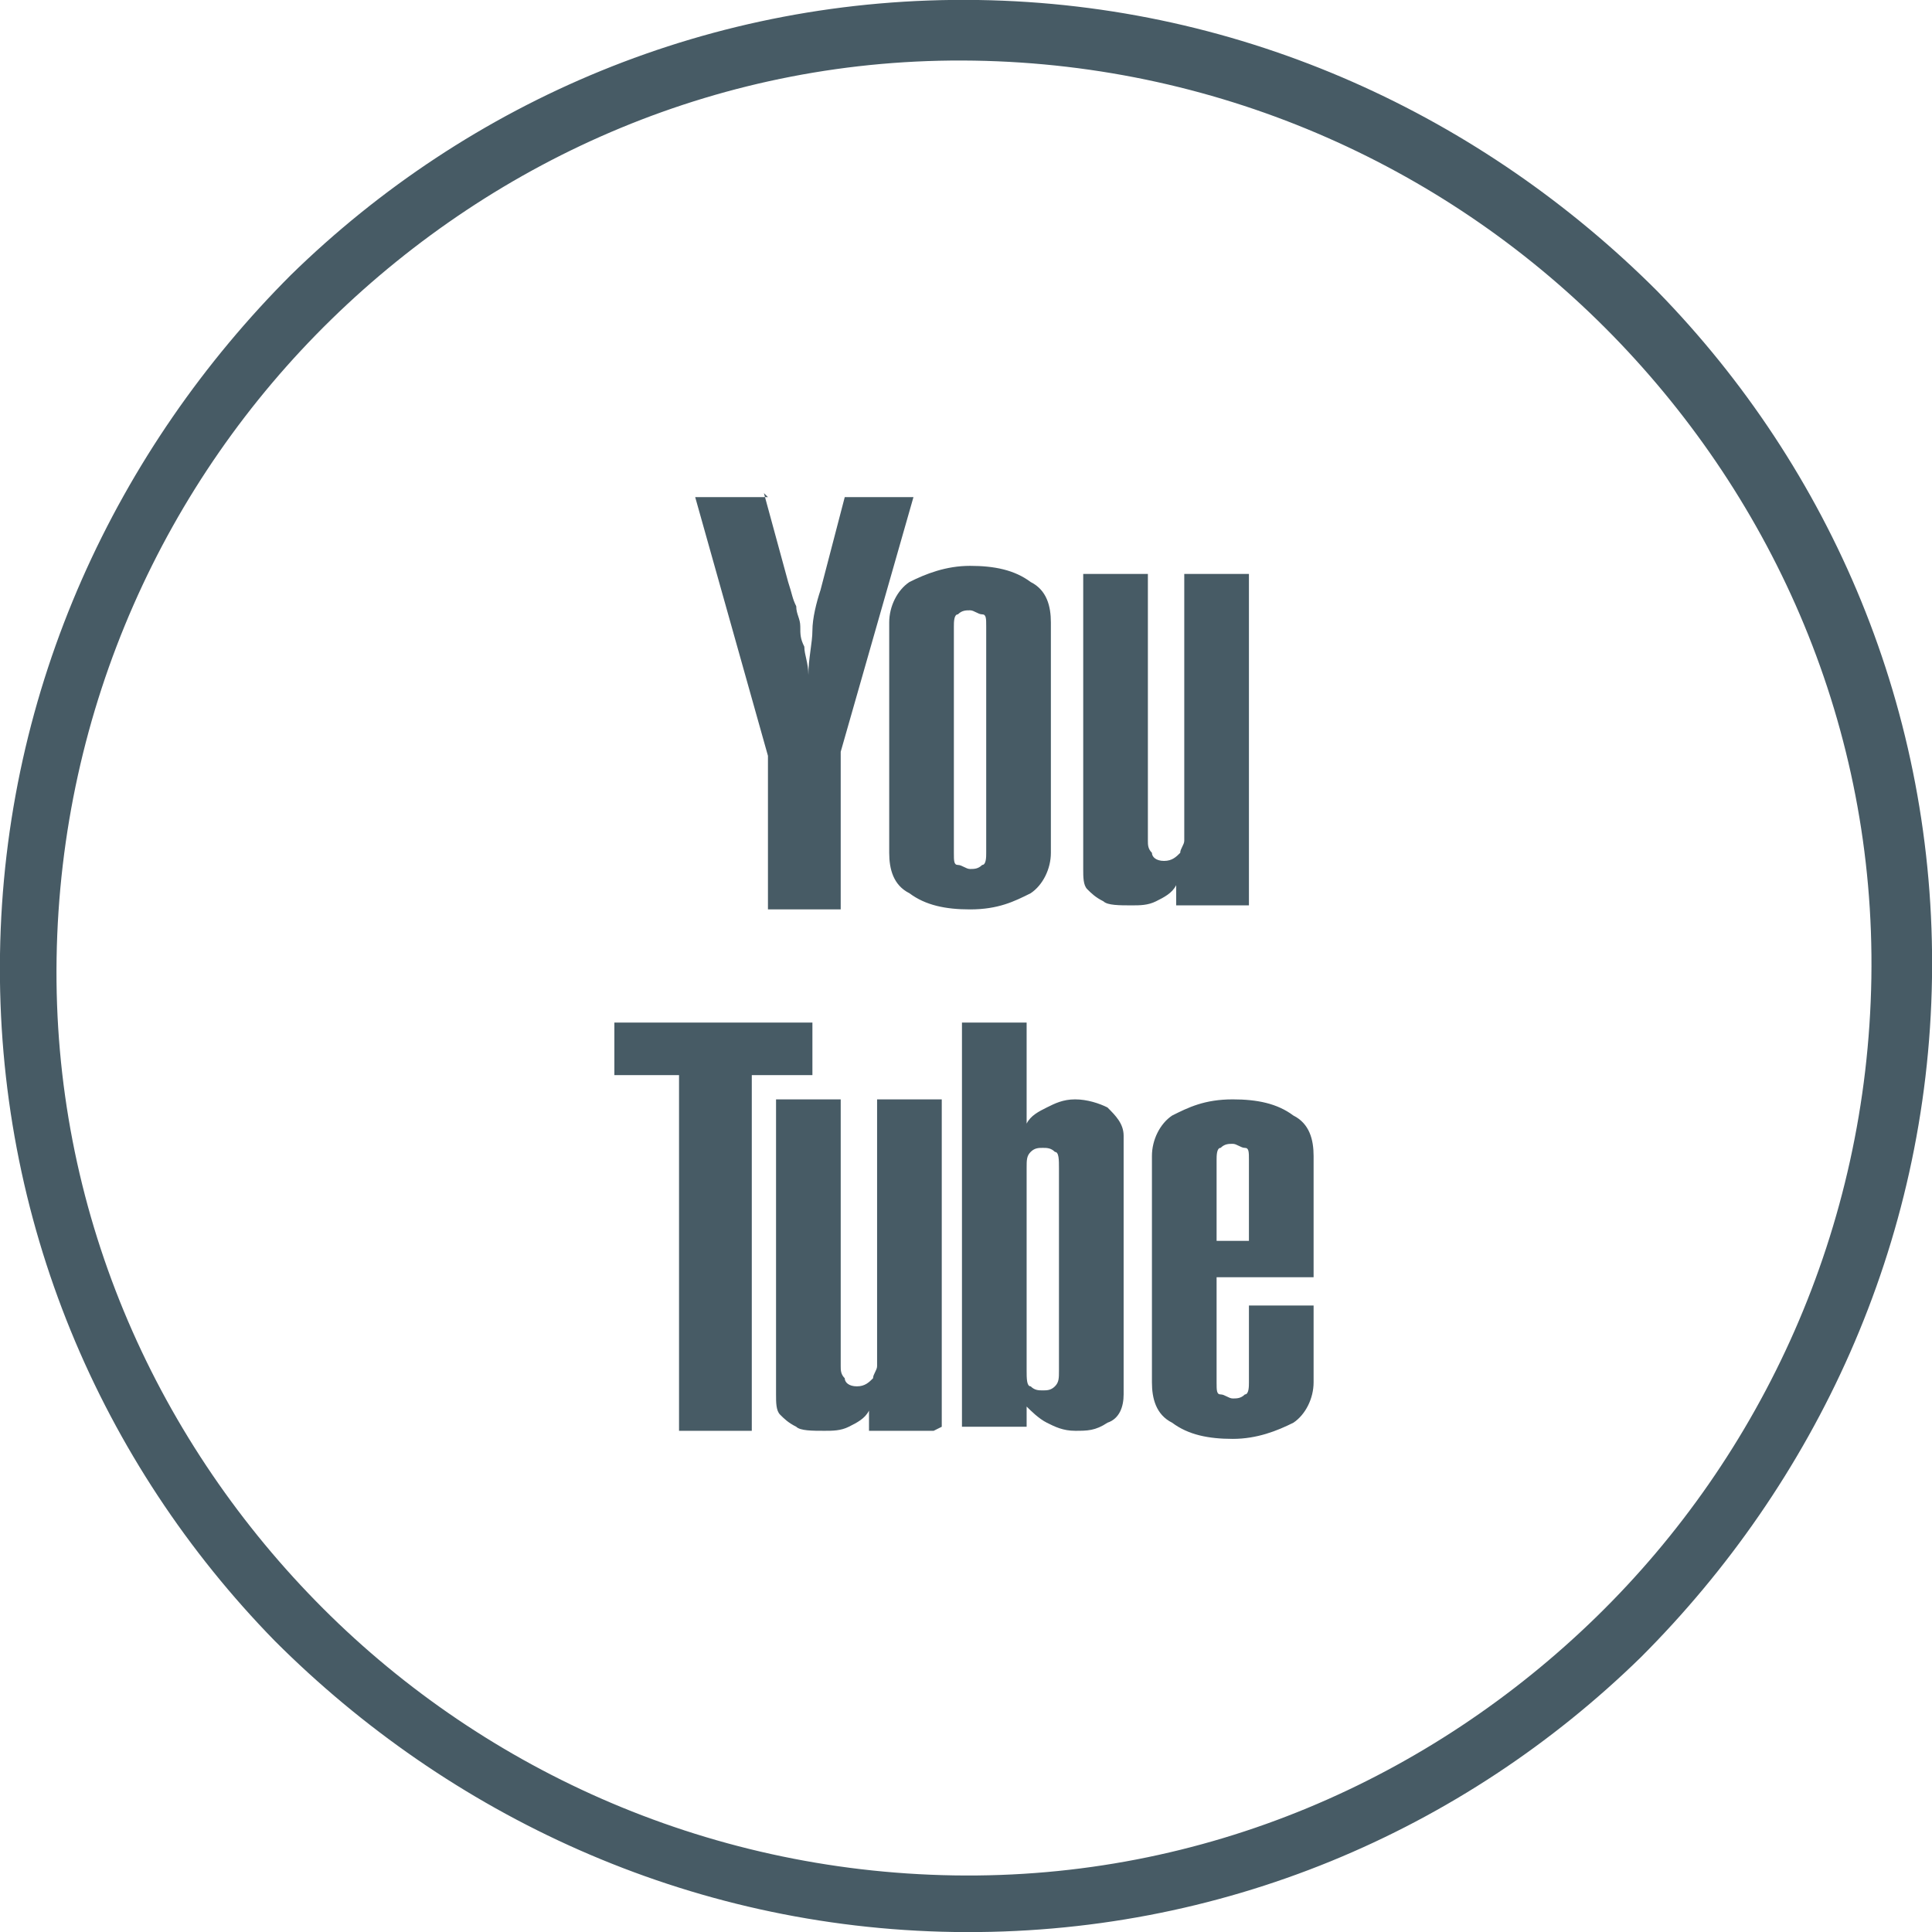 <?xml version="1.0" encoding="UTF-8"?>
<!DOCTYPE svg PUBLIC "-//W3C//DTD SVG 1.1//EN" "http://www.w3.org/Graphics/SVG/1.1/DTD/svg11.dtd">
<!-- Creator: CorelDRAW 2017 -->
<svg xmlns="http://www.w3.org/2000/svg" xml:space="preserve" width="100.628mm" height="100.627mm" version="1.1" style="shape-rendering:geometricPrecision; text-rendering:geometricPrecision; image-rendering:optimizeQuality; fill-rule:evenodd; clip-rule:evenodd"
viewBox="0 0 478 478"
 xmlns:xlink="http://www.w3.org/1999/xlink">
 <defs>
  <style type="text/css">
   <![CDATA[
    .fil0 {fill:#475B65;fill-rule:nonzero}
    .fil1 {fill:#475B65;fill-rule:nonzero}
   ]]>
  </style>
 </defs>
 <g id="Layer_x0020_1">
  <path class="fil0" d="M242 0c66,1 125,29 168,72 43,44 69,104 68,170 -1,66 -29,125 -72,168 -44,43 -104,69 -170,68 -66,-1 -125,-29 -168,-72 -43,-44 -69,-104 -68,-170 1,-66 29,-125 72,-168 44,-43 104,-69 170,-68zm157 83c-40,-41 -96,-67 -158,-68 -62,-1 -118,24 -159,64 -41,40 -67,96 -68,158 -1,62 24,118 64,159 40,41 96,67 158,68 62,1 118,-24 159,-64 41,-40 67,-96 68,-158 1,-62 -24,-118 -64,-159z"/>
  <path class="fil1" d="M189 122l6 22c1,3 1,4 2,6 0,2 1,3 1,5 0,2 0,3 1,5 0,2 1,4 1,7l0 0c0,-4 1,-8 1,-11 0,-3 1,-7 2,-10l6 -23 17 0 -18 63 0 39 -18 0 0 -38 -18 -64 18 0zm71 89c0,4 -2,8 -5,10 -4,2 -8,4 -15,4 -6,0 -11,-1 -15,-4 -4,-2 -5,-6 -5,-10l0 -57c0,-4 2,-8 5,-10 4,-2 9,-4 15,-4 6,0 11,1 15,4 4,2 5,6 5,10l0 57zm-16 -56l0 0c0,-2 0,-3 -1,-3 -1,0 -2,-1 -3,-1 -1,0 -2,0 -3,1 -1,0 -1,2 -1,3l0 56c0,2 0,3 1,3 1,0 2,1 3,1 1,0 2,0 3,-1 1,0 1,-2 1,-3l0 -56zm63 69l-16 0 0 -5 0 0c-1,2 -3,3 -5,4 -2,1 -4,1 -6,1 -3,0 -6,0 -7,-1 -2,-1 -3,-2 -4,-3 -1,-1 -1,-3 -1,-5 0,-2 0,-4 0,-6l0 -67 16 0 0 66c0,1 0,2 1,3 0,1 1,2 3,2 2,0 3,-1 4,-2 0,-1 1,-2 1,-3l0 -66 16 0 0 82 0 0zm-106 29l0 13 -15 0 0 88 -18 0 0 -88 -16 0 0 -13 49 0zm30 101l-16 0 0 -5 0 0c-1,2 -3,3 -5,4 -2,1 -4,1 -6,1 -3,0 -6,0 -7,-1 -2,-1 -3,-2 -4,-3 -1,-1 -1,-3 -1,-5 0,-2 0,-4 0,-6l0 -67 16 0 0 66c0,1 0,2 1,3 0,1 1,2 3,2 2,0 3,-1 4,-2 0,-1 1,-2 1,-3l0 -66 16 0 0 81zm7 -101l16 0 0 25 0 0c1,-2 3,-3 5,-4 2,-1 4,-2 7,-2 3,0 6,1 8,2 2,2 4,4 4,7l0 64c0,3 -1,6 -4,7 -3,2 -5,2 -8,2 -3,0 -5,-1 -7,-2 -2,-1 -4,-3 -5,-4l0 0 0 5 -16 0 0 -101 0 0zm24 36l0 0c0,-2 0,-4 -1,-4 -1,-1 -2,-1 -3,-1 -1,0 -2,0 -3,1 -1,1 -1,2 -1,4l0 50c0,2 0,4 1,4 1,1 2,1 3,1 1,0 2,0 3,-1 1,-1 1,-2 1,-4l0 -50zm63 34l0 19c0,4 -2,8 -5,10 -4,2 -9,4 -15,4 -6,0 -11,-1 -15,-4 -4,-2 -5,-6 -5,-10l0 -56c0,-4 2,-8 5,-10 4,-2 8,-4 15,-4 6,0 11,1 15,4 4,2 5,6 5,10l0 30 -24 0 0 26c0,2 0,3 1,3 1,0 2,1 3,1 1,0 2,0 3,-1 1,0 1,-2 1,-3l0 -19 16 0 0 0zm-16 -36l0 0c0,-2 0,-3 -1,-3 -1,0 -2,-1 -3,-1 -1,0 -2,0 -3,1 -1,0 -1,2 -1,3l0 20 8 0 0 -20 0 0z"/>
 </g>
</svg>
